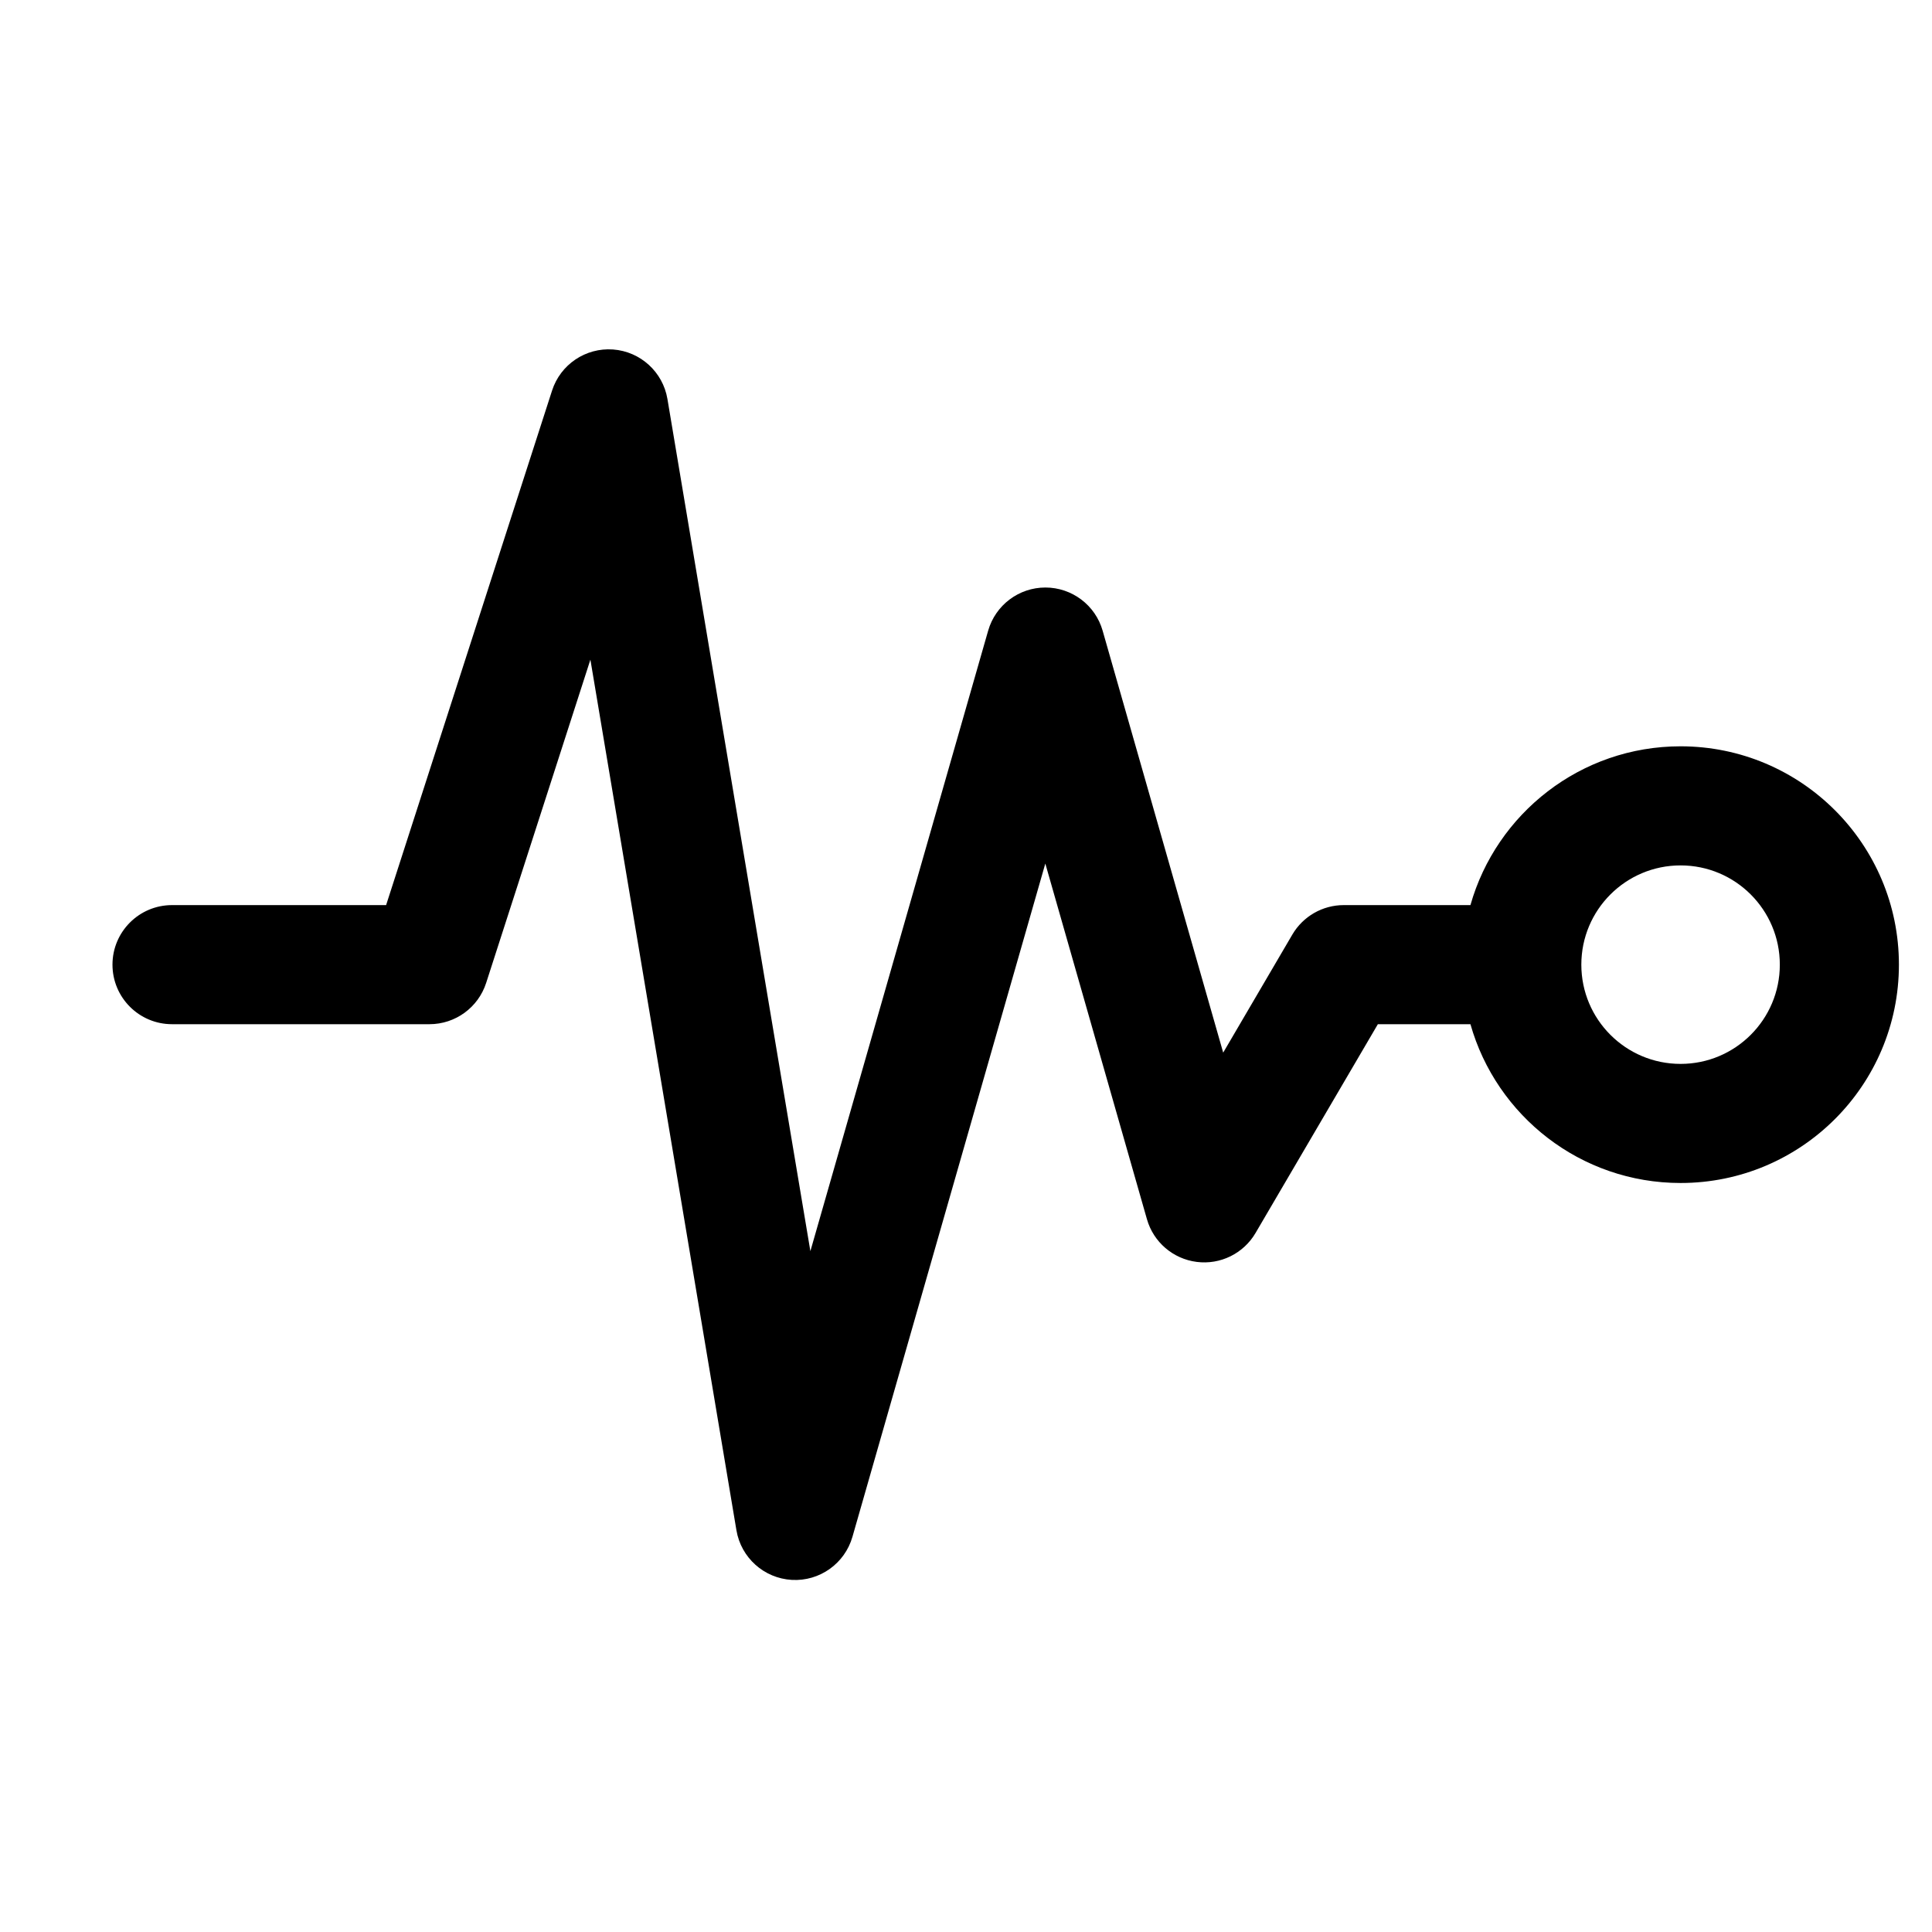 <svg width="73" height="73" viewBox="0 0 73 73" fill="none" xmlns="http://www.w3.org/2000/svg">
<path fill-rule="evenodd" clip-rule="evenodd" d="M25.219 15.077C25.047 14.054 24.198 13.281 23.164 13.205C22.129 13.13 21.177 13.771 20.859 14.759L14.589 34.199H6.5C5.257 34.199 4.25 35.207 4.25 36.449C4.25 37.692 5.257 38.699 6.5 38.699H16.227C17.204 38.699 18.069 38.069 18.369 37.14L22.308 24.925L27.826 57.822C28 58.858 28.869 59.636 29.919 59.696C30.968 59.755 31.919 59.079 32.209 58.069L39.497 32.629L43.337 46.068C43.584 46.933 44.324 47.568 45.218 47.681C46.111 47.795 46.986 47.364 47.441 46.587L52.062 38.699H55.56C56.54 42.162 59.724 44.699 63.5 44.699C68.056 44.699 71.75 41.006 71.75 36.449C71.75 31.893 68.056 28.199 63.5 28.199C59.724 28.199 56.54 30.737 55.56 34.199H50.773C49.974 34.199 49.235 34.623 48.831 35.312L46.218 39.773L41.663 23.831C41.388 22.866 40.505 22.2 39.501 22.199C38.496 22.199 37.614 22.864 37.337 23.83L30.62 47.274L25.219 15.077ZM59.75 36.449C59.75 34.378 61.429 32.699 63.5 32.699C65.571 32.699 67.25 34.378 67.25 36.449C67.25 38.52 65.571 40.199 63.5 40.199C61.429 40.199 59.75 38.52 59.75 36.449Z" fill="black"/>
</svg>
